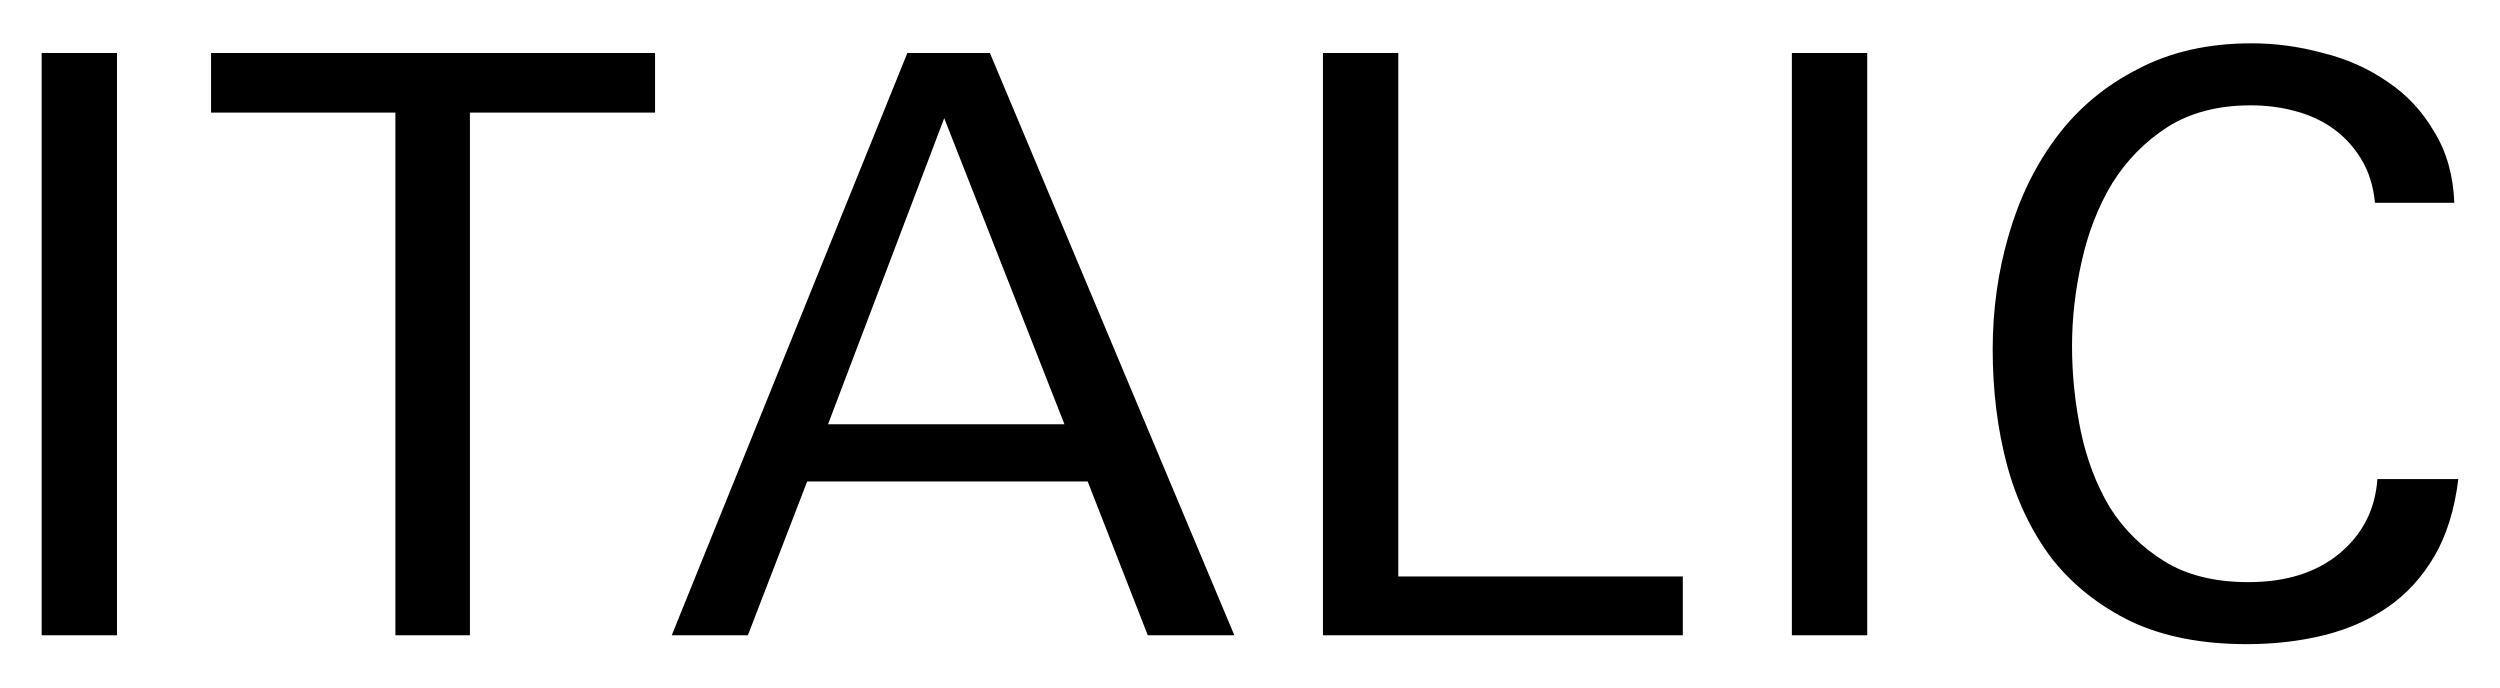 <?xml version="1.0" encoding="UTF-8"?> <svg xmlns="http://www.w3.org/2000/svg" width="600" height="165" version="1.1"><path d="m112.78 27.02v125.45h-17.888v-125.45h-44.24v-14.304h106.56v14.304zm162.69 125.45-14.426-36.92h-67.321l-14.234 36.92h-18.273l56.55-139.75h19.812l58.666 139.75zm-48.856-124.1-27.89 73.453h56.742zm90.894 124.1v-139.75h18.081v125.64h68.283v14.111zm112.54 0v-139.75h18.081v139.75zm159.95-37.499q-1.347 11.018-5.771 18.556-4.424 7.539-11.156 12.178-6.732 4.639-15.388 6.765-8.656 2.126-18.465 2.126-16.157 0-27.698-5.412-11.541-5.606-19.042-15.077-7.309-9.665-10.771-22.422-3.462-12.951-3.462-27.835 0-14.304 3.847-27.448 3.847-13.337 11.541-23.582 7.694-10.245 19.427-16.237 11.733-6.186 27.313-6.186 8.656 0 17.119 2.32 8.656 2.126 15.58 6.959 6.925 4.639 11.156 11.984 4.424 7.152 4.809 17.01h-19.042q-0.577-5.992-3.27-10.438-2.693-4.446-6.732-7.345-4.039-2.9-9.233-4.253-5.001-1.353-10.579-1.353-11.733 0-20.004 5.219-8.079 5.219-13.272 13.531-5.001 8.312-7.309 18.75-2.308 10.245-2.308 20.296 0 10.245 2.116 20.489 2.116 10.051 6.924 18.17 5.001 7.925 13.08 12.951 8.079 5.026 20.196 5.026 13.464 0 21.735-6.765 8.463-6.959 9.233-17.977zm-580 37.499v-139.75h18.081v139.75z"></path></svg> 